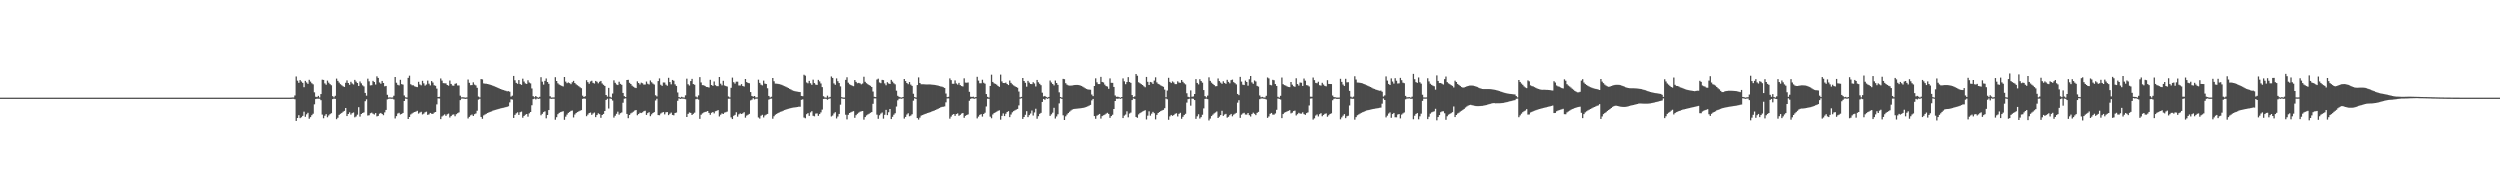 <?xml version="1.0" encoding="UTF-8"?>
<svg xmlns="http://www.w3.org/2000/svg" width="1920" height="150">
  <path d="M0 75.000h1v1.000H0zM1 75.000h1v1.000H1zM2 75.000h1v1.000H2zM3 75.000h1v1.000H3zM4 75.000h1v1.000H4zM5 75.000h1v1.000H5zM6 75.000h1v1.000H6zM7 75.000h1v1.000H7zM8 75.000h1v1.000H8zM9 75.000h1v1.000H9zM10 75.000h1v1.000H10zM11 75.000h1v1.000H11zM12 75.000h1v1.000H12zM13 75.000h1v1.000H13zM14 75.000h1v1.000H14zM15 75.000h1v1.000H15zM16 75.000h1v1.000H16zM17 75.000h1v1.000H17zM18 75.000h1v1.000H18zM19 75.000h1v1.000H19zM20 75.000h1v1.000H20zM21 75.000h1v1.000H21zM22 75.000h1v1.000H22zM23 75.000h1v1.000H23zM24 75.000h1v1.000H24zM25 75.000h1v1.000H25zM26 75.000h1v1.000H26zM27 75.000h1v1.000H27zM28 75.000h1v1.000H28zM29 75.000h1v1.000H29zM30 75.000h1v1.000H30zM31 75.000h1v1.000H31zM32 75.000h1v1.000H32zM33 75.000h1v1.000H33zM34 75.000h1v1.000H34zM35 75.000h1v1.000H35zM36 75.000h1v1.000H36zM37 75.000h1v1.000H37zM38 75.000h1v1.000H38zM39 75.000h1v1.000H39zM40 75.000h1v1.000H40zM41 75.000h1v1.000H41zM42 75.000h1v1.000H42zM43 75.000h1v1.000H43zM44 75.000h1v1.000H44zM45 75.000h1v1.000H45zM46 75.000h1v1.000H46zM47 75.000h1v1.000H47zM48 75.000h1v1.000H48zM49 75.000h1v1.000H49zM50 75.000h1v1.000H50zM51 75.000h1v1.000H51zM52 75.000h1v1.000H52zM53 75.000h1v1.000H53zM54 75.000h1v1.000H54zM55 75.000h1v1.000H55zM56 75.000h1v1.000H56zM57 75.000h1v1.000H57zM58 75.000h1v1.000H58zM59 75.000h1v1.000H59zM60 75.000h1v1.000H60zM61 75.000h1v1.000H61zM62 75.000h1v1.000H62zM63 75.000h1v1.000H63zM64 75.000h1v1.000H64zM65 75.000h1v1.000H65zM66 75.000h1v1.000H66zM67 75.000h1v1.000H67zM68 75.000h1v1.000H68zM69 75.000h1v1.000H69zM70 75.000h1v1.000H70zM71 75.000h1v1.000H71zM72 75.000h1v1.000H72zM73 75.000h1v1.000H73zM74 75.000h1v1.000H74zM75 75.000h1v1.000H75zM76 75.000h1v1.000H76zM77 75.000h1v1.000H77zM78 75.000h1v1.000H78zM79 75.000h1v1.000H79zM80 75.000h1v1.000H80zM81 75.000h1v1.000H81zM82 75.000h1v1.000H82zM83 75.000h1v1.000H83zM84 75.000h1v1.000H84zM85 75.000h1v1.000H85zM86 75.000h1v1.000H86zM87 75.000h1v1.000H87zM88 75.000h1v1.000H88zM89 75.000h1v1.000H89zM90 75.000h1v1.000H90zM91 75.000h1v1.000H91zM92 75.000h1v1.000H92zM93 75.000h1v1.000H93zM94 75.000h1v1.000H94zM95 75.000h1v1.000H95zM96 75.000h1v1.000H96zM97 75.000h1v1.000H97zM98 75.000h1v1.000H98zM99 75.000h1v1.000H99zM100 75.000h1v1.000H100zM101 75.000h1v1.000H101zM102 75.000h1v1.000H102zM103 75.000h1v1.000H103zM104 75.000h1v1.000H104zM105 75.000h1v1.000H105zM106 75.000h1v1.000H106zM107 75.000h1v1.000H107zM108 75.000h1v1.000H108zM109 75.000h1v1.000H109zM110 75.000h1v1.000H110zM111 75.000h1v1.000H111zM112 75.000h1v1.000H112zM113 75.000h1v1.000H113zM114 75.000h1v1.000H114zM115 75.000h1v1.000H115zM116 75.000h1v1.000H116zM117 75.000h1v1.000H117zM118 75.000h1v1.000H118zM119 75.000h1v1.000H119zM120 75.000h1v1.000H120zM121 75.000h1v1.000H121zM122 75.000h1v1.000H122zM123 75.000h1v1.000H123zM124 75.000h1v1.000H124zM125 75.000h1v1.000H125zM126 75.000h1v1.000H126zM127 75.000h1v1.000H127zM128 75.000h1v1.000H128zM129 75.000h1v1.000H129zM130 75.000h1v1.000H130zM131 75.000h1v1.000H131zM132 75.000h1v1.000H132zM133 75.000h1v1.000H133zM134 75.000h1v1.000H134zM135 75.000h1v1.000H135zM136 75.000h1v1.000H136zM137 75.000h1v1.000H137zM138 75.000h1v1.000H138zM139 75.000h1v1.000H139zM140 75.000h1v1.000H140zM141 75.000h1v1.000H141zM142 75.000h1v1.000H142zM143 75.000h1v1.000H143zM144 75.000h1v1.000H144zM145 75.000h1v1.000H145zM146 75.000h1v1.000H146zM147 75.000h1v1.000H147zM148 75.000h1v1.000H148zM149 75.000h1v1.000H149zM150 75.000h1v1.000H150zM151 75.000h1v1.000H151zM152 75.000h1v1.000H152zM153 75.000h1v1.000H153zM154 75.000h1v1.000H154zM155 75.000h1v1.000H155zM156 75.000h1v1.000H156zM157 75.000h1v1.000H157zM158 75.000h1v1.000H158zM159 75.000h1v1.000H159zM160 75.000h1v1.000H160zM161 75.000h1v1.000H161zM162 75.000h1v1.000H162zM163 75.000h1v1.000H163zM164 75.000h1v1.000H164zM165 75.000h1v1.000H165zM166 75.000h1v1.000H166zM167 75.000h1v1.000H167zM168 75.000h1v1.000H168zM169 75.000h1v1.000H169zM170 75.000h1v1.000H170zM171 75.000h1v1.000H171zM172 75.000h1v1.000H172zM173 75.000h1v1.000H173zM174 75.000h1v1.000H174zM175 75.000h1v1.000H175zM176 75.000h1v1.000H176zM177 75.000h1v1.000H177zM178 75.000h1v1.000H178zM179 75.000h1v1.000H179zM180 75.000h1v1.000H180zM181 75.000h1v1.000H181zM182 75.000h1v1.000H182zM183 75.000h1v1.000H183zM184 75.000h1v1.000H184zM185 75.000h1v1.000H185zM186 75.000h1v1.000H186zM187 75.000h1v1.000H187zM188 75.000h1v1.000H188zM189 75.000h1v1.000H189zM190 75.000h1v1.000H190zM191 75.000h1v1.000H191zM192 75.000h1v1.000H192zM193 75.000h1v1.000H193zM194 75.000h1v1.000H194zM195 75.000h1v1.000H195zM196 75.000h1v1.000H196zM197 75.000h1v1.000H197zM198 75.000h1v1.000H198zM199 75.000h1v1.000H199zM200 75.000h1v1.000H200zM201 75.000h1v1.000H201zM202 75.000h1v1.000H202zM203 75.000h1v1.000H203zM204 75.000h1v1.000H204zM205 75.000h1v1.000H205zM206 75.000h1v1.000H206zM207 75.000h1v1.000H207zM208 75.000h1v1.000H208zM209 75.000h1v1.000H209zM210 75.000h1v1.000H210zM211 75.000h1v1.000H211zM212 75.000h1v1.000H212zM213 75.000h1v1.000H213zM214 75.000h1v1.000H214zM215 75.000h1v1.000H215zM216 75.000h1v1.000H216zM217 75.000h1v1.000H217zM218 75.000h1v1.000H218zM219 75.000h1v1.000H219zM220 75.000h1v1.000H220zM221 75.000h1v1.000H221zM222 75.000h1v1.000H222zM223 74.957h1v1.000H223zM224 74.861h1v1.000H224zM225 74.863h1v1.000H225zM226 73.323h1v2.928H226zM227 58.725h1v34.152H227zM228 61.953h1v28.663H228zM229 63.608h1v24.864H229zM230 61.511h1v29.211H230zM231 62.637h1v27.426H231zM232 63.646h1v25.320H232zM233 66.983h1v18.789H233zM234 62.114h1v27.565H234zM235 63.338h1v24.470H235zM236 64.433h1v22.193H236zM237 61.266h1v29.918H237zM238 62.685h1v27.286H238zM239 63.941h1v24.514H239zM240 64.780h1v22.583H240zM241 70.926h1v9.212H241zM242 74.294h1v1.779H242zM243 74.579h1v1.188H243zM244 73.608h1v2.204H244zM245 74.849h1v1.000H245zM246 72.232h1v4.745H246zM247 61.166h1v26.829H247zM248 61.408h1v29.420H248zM249 64.053h1v24.853H249zM250 65.096h1v22.557H250zM251 61.902h1v28.151H251zM252 63.467h1v25.228H252zM253 64.616h1v23.020H253zM254 65.471h1v21.487H254zM255 73.828h1v2.318H255zM256 74.747h1v1.000H256zM257 73.557h1v2.390H257zM258 60.377h1v31.177H258zM259 62.129h1v28.307H259zM260 63.450h1v24.743H260zM261 64.666h1v22.739H261zM262 65.488h1v21.268H262zM263 66.238h1v19.577H263zM264 66.773h1v18.364H264zM265 63.595h1v19.366H265zM266 61.763h1v27.387H266zM267 63.753h1v23.819H267zM268 65.138h1v21.108H268zM269 62.821h1v25.187H269zM270 64.118h1v22.743H270zM271 64.855h1v21.537H271zM272 61.326h1v28.770H272zM273 62.649h1v26.776H273zM274 63.767h1v24.289H274zM275 65.978h1v16.363H275zM276 62.572h1v26.982H276zM277 64.006h1v23.522H277zM278 65.525h1v21.281H278zM279 66.366h1v19.939H279zM280 71.367h1v6.337H280zM281 73.490h1v2.792H281zM282 60.407h1v28.325H282zM283 62.472h1v26.045H283zM284 65.583h1v21.409H284zM285 65.449h1v21.055H285zM286 62.086h1v25.261H286zM287 62.999h1v24.972H287zM288 64.939h1v21.874H288zM289 58.604h1v30.785H289zM290 59.857h1v29.147H290zM291 63.337h1v23.949H291zM292 64.297h1v22.421H292zM293 62.165h1v25.395H293zM294 63.768h1v24.689H294zM295 66.317h1v20.003H295zM296 66.014h1v18.414H296zM297 72.809h1v3.521H297zM298 74.897h1v1.000H298zM299 74.742h1v1.000H299zM300 74.899h1v1.000H300zM301 74.828h1v1.000H301zM302 73.501h1v2.889H302zM303 59.148h1v31.813H303zM304 63.558h1v25.616H304zM305 65.137h1v22.059H305zM306 65.606h1v21.019H306zM307 61.265h1v26.638H307zM308 64.631h1v22.867H308zM309 64.950h1v21.785H309zM310 73.310h1v4.282H310zM311 74.723h1v1.000H311zM312 74.915h1v1.000H312zM313 59.826h1v31.589H313zM314 58.131h1v31.731H314zM315 64.737h1v23.189H315zM316 65.483h1v21.635H316zM317 65.548h1v20.914H317zM318 66.316h1v19.723H318zM319 66.662h1v19.002H319zM320 66.937h1v18.175H320zM321 62.800h1v24.438H321zM322 64.848h1v21.576H322zM323 65.556h1v20.321H323zM324 62.063h1v25.821H324zM325 64.023h1v23.293H325zM326 65.724h1v20.518H326zM327 64.935h1v20.811H327zM328 61.899h1v26.336H328zM329 64.254h1v23.579H329zM330 65.581h1v21.163H330zM331 62.248h1v25.120H331zM332 63.404h1v24.076H332zM333 65.498h1v20.963H333zM334 65.887h1v20.134H334zM335 68.041h1v12.126H335zM336 74.507h1v1.086H336zM337 74.336h1v1.322H337zM338 60.249h1v31.247H338zM339 61.885h1v27.551H339zM340 63.858h1v24.810H340zM341 63.961h1v23.879H341zM342 64.032h1v24.979H342zM343 65.281h1v22.503H343zM344 65.779h1v21.458H344zM345 61.848h1v28.411H345zM346 64.457h1v24.676H346zM347 65.675h1v22.460H347zM348 65.838h1v22.034H348zM349 64.366h1v24.914H349zM350 63.996h1v23.694H350zM351 65.612h1v21.305H351zM352 65.654h1v20.659H352zM353 73.451h1v3.429H353zM354 74.745h1v1.000H354zM355 74.658h1v1.000H355zM356 74.819h1v1.000H356zM357 74.966h1v1.000H357zM358 74.819h1v1.000H358zM359 61.062h1v29.904H359zM360 63.566h1v26.190H360zM361 65.456h1v23.121H361zM362 65.313h1v22.651H362zM363 63.216h1v25.869H363zM364 64.959h1v22.737H364zM365 65.604h1v21.514H365zM366 67.448h1v17.597H366zM367 74.114h1v2.372H367zM368 74.807h1v1.000H368zM369 60.727h1v29.065H369zM370 60.967h1v30.279H370zM371 64.026h1v24.594H371zM372 64.267h1v23.682H372zM373 64.329h1v23.055H373zM374 64.505h1v22.263H374zM375 64.749h1v21.597H375zM376 65.055h1v20.845H376zM377 65.382h1v20.203H377zM378 65.866h1v19.137H378zM379 66.224h1v18.470H379zM380 66.655h1v17.737H380zM381 67.029h1v17.068H381zM382 67.557h1v16.278H382zM383 67.983h1v15.539H383zM384 68.360h1v14.901H384zM385 68.803h1v14.200H385zM386 69.117h1v13.660H386zM387 69.460h1v13.092H387zM388 69.754h1v12.548H388zM389 70.123h1v11.885H389zM390 69.980h1v11.654H390zM391 70.443h1v8.219H391zM392 74.181h1v2.066H392zM393 73.483h1v3.006H393zM394 58.308h1v32.271H394zM395 61.647h1v26.549H395zM396 63.656h1v23.387H396zM397 64.358h1v21.923H397zM398 61.466h1v26.806H398zM399 64.583h1v21.585H399zM400 65.202h1v20.506H400zM401 60.438h1v29.973H401zM402 62.620h1v26.403H402zM403 64.036h1v24.090H403zM404 64.461h1v23.074H404zM405 61.646h1v27.964H405zM406 63.372h1v23.683H406zM407 64.030h1v21.966H407zM408 67.964h1v12.861H408zM409 73.896h1v2.243H409zM410 74.697h1v1.000H410zM411 73.740h1v2.616H411zM412 74.608h1v1.000H412zM413 74.956h1v1.000H413zM414 74.341h1v1.371H414zM415 59.303h1v29.226H415zM416 62.708h1v24.714H416zM417 64.962h1v21.141H417zM418 62.120h1v23.367H418zM419 60.280h1v30.583H419zM420 62.985h1v25.345H420zM421 64.355h1v20.191H421zM422 73.954h1v1.762H422zM423 74.906h1v1.000H423zM424 74.831h1v1.000H424zM425 74.824h1v1.000H425zM426 59.287h1v32.684H426zM427 62.233h1v27.780H427zM428 64.007h1v23.691H428zM429 64.927h1v21.738H429zM430 65.508h1v20.631H430zM431 65.929h1v19.880H431zM432 66.399h1v18.989H432zM433 59.153h1v32.836H433zM434 62.671h1v26.943H434zM435 63.905h1v24.116H435zM436 63.337h1v23.356H436zM437 63.827h1v22.119H437zM438 64.656h1v20.479H438zM439 63.175h1v21.710H439zM440 62.094h1v28.141H440zM441 63.729h1v24.210H441zM442 64.760h1v22.077H442zM443 65.507h1v20.540H443zM444 66.217h1v19.313H444zM445 67.042h1v18.012H445zM446 67.738h1v16.838H446zM447 73.469h1v2.468H447zM448 74.490h1v1.136H448zM449 73.905h1v1.941H449zM450 61.612h1v27.637H450zM451 63.072h1v24.938H451zM452 64.294h1v22.545H452zM453 62.543h1v23.884H453zM454 61.999h1v26.207H454zM455 63.639h1v23.497H455zM456 64.129h1v22.313H456zM457 62.163h1v27.820H457zM458 62.771h1v25.602H458zM459 63.980h1v23.046H459zM460 62.748h1v24.978H460zM461 62.138h1v28.342H461zM462 64.113h1v24.192H462zM463 65.134h1v22.351H463zM464 66.009h1v19.243H464zM465 72.938h1v3.793H465zM466 74.209h1v1.607H466zM467 67.469h1v15.865H467zM468 74.328h1v1.334H468zM469 74.918h1v1.000H469zM470 71.825h1v5.391H470zM471 61.687h1v28.609H471zM472 63.573h1v25.303H472zM473 64.887h1v22.530H473zM474 65.317h1v20.463H474zM475 62.760h1v25.311H475zM476 64.410h1v22.544H476zM477 65.152h1v21.213H477zM478 71.370h1v7.541H478zM479 73.887h1v1.889H479zM480 74.545h1v1.000H480zM481 61.420h1v26.064H481zM482 61.283h1v29.507H482zM483 63.607h1v24.734H483zM484 64.517h1v22.592H484zM485 65.792h1v20.675H485zM486 66.603h1v19.179H486zM487 67.273h1v17.617H487zM488 67.644h1v16.831H488zM489 62.470h1v26.054H489zM490 63.756h1v23.804H490zM491 64.885h1v21.714H491zM492 63.482h1v23.369H492zM493 63.960h1v22.304H493zM494 64.969h1v20.458H494zM495 64.943h1v20.090H495zM496 62.633h1v25.648H496zM497 64.327h1v22.541H497zM498 64.868h1v21.277H498zM499 61.791h1v27.426H499zM500 63.181h1v24.635H500zM501 64.230h1v22.557H501zM502 64.940h1v21.152H502zM503 73.148h1v4.017H503zM504 74.037h1v1.770H504zM505 62.242h1v26.139H505zM506 60.223h1v28.325H506zM507 65.058h1v22.114H507zM508 65.947h1v20.528H508zM509 63.316h1v22.759H509zM510 63.395h1v24.449H510zM511 65.020h1v21.211H511zM512 65.860h1v20.207H512zM513 59.774h1v28.667H513zM514 63.039h1v24.316H514zM515 64.783h1v21.694H515zM516 61.410h1v26.870H516zM517 62.004h1v26.585H517zM518 64.780h1v22.017H518zM519 66.005h1v20.417H519zM520 71.033h1v6.397H520zM521 74.565h1v1.000H521zM522 74.971h1v1.000H522zM523 74.347h1v1.375H523zM524 74.775h1v1.000H524zM525 74.901h1v1.000H525zM526 73.191h1v3.068H526zM527 60.397h1v29.479H527zM528 64.722h1v22.748H528zM529 65.697h1v20.659H529zM530 62.246h1v24.461H530zM531 60.557h1v27.747H531zM532 64.548h1v22.846H532zM533 65.086h1v21.461H533zM534 74.160h1v2.038H534zM535 74.817h1v1.000H535zM536 73.278h1v3.240H536zM537 59.237h1v32.045H537zM538 63.322h1v24.805H538zM539 65.404h1v21.685H539zM540 65.473h1v20.977H540zM541 66.010h1v19.971H541zM542 66.754h1v19.007H542zM543 66.852h1v18.402H543zM544 67.211h1v19.516H544zM545 61.290h1v26.865H545zM546 65.283h1v21.330H546zM547 65.959h1v20.066H547zM548 62.589h1v24.514H548zM549 65.434h1v19.999H549zM550 66.148h1v18.959H550zM551 66.197h1v18.329H551zM552 59.128h1v30.336H552zM553 64.281h1v23.812H553zM554 65.554h1v21.525H554zM555 62.060h1v25.469H555zM556 65.623h1v20.876H556zM557 66.084h1v20.088H557zM558 66.469h1v19.240H558zM559 74.104h1v1.740H559zM560 74.789h1v1.000H560zM561 67.417h1v22.721H561zM562 59.608h1v31.851H562zM563 63.112h1v25.832H563zM564 64.211h1v23.998H564zM565 62.723h1v23.513H565zM566 62.742h1v26.844H566zM567 65.653h1v22.148H567zM568 65.708h1v21.376H568zM569 64.601h1v22.970H569zM570 66.063h1v20.982H570zM571 66.448h1v19.728H571zM572 60.649h1v29.732H572zM573 63.039h1v25.733H573zM574 63.718h1v24.442H574zM575 63.943h1v23.520H575zM576 70.704h1v6.412H576zM577 73.677h1v2.867H577zM578 74.235h1v1.158H578zM579 73.748h1v2.582H579zM580 74.814h1v1.000H580zM581 74.770h1v1.000H581zM582 61.167h1v29.026H582zM583 63.649h1v27.439H583zM584 65.045h1v23.826H584zM585 65.591h1v22.561H585zM586 61.902h1v28.312H586zM587 64.194h1v24.489H587zM588 64.506h1v23.517H588zM589 67.770h1v19.717H589zM590 73.702h1v2.816H590zM591 74.871h1v1.000H591zM592 74.294h1v1.413H592zM593 59.920h1v31.249H593zM594 62.401h1v26.871H594zM595 64.231h1v23.905H595zM596 64.232h1v23.285H596zM597 64.390h1v22.424H597zM598 64.619h1v21.756H598zM599 64.856h1v20.993H599zM600 65.188h1v20.373H600zM601 65.693h1v19.409H601zM602 66.150h1v18.398H602zM603 66.544h1v17.677H603zM604 67.080h1v16.800H604zM605 67.609h1v15.973H605zM606 68.277h1v14.966H606zM607 68.782h1v14.225H607zM608 69.386h1v13.374H608zM609 69.748h1v12.858H609zM610 70.045h1v12.427H610zM611 70.238h1v12.074H611zM612 70.402h1v11.789H612zM613 70.599h1v11.335H613zM614 70.705h1v11.284H614zM615 73.672h1v2.968H615zM616 73.859h1v2.435H616zM617 57.390h1v32.850H617zM618 58.130h1v32.690H618zM619 63.323h1v24.401H619zM620 64.006h1v22.894H620zM621 62.085h1v26.905H621zM622 63.929h1v22.381H622zM623 65.117h1v20.288H623zM624 61.193h1v27.756H624zM625 63.805h1v25.541H625zM626 64.992h1v22.240H626zM627 65.232h1v21.859H627zM628 61.322h1v27.683H628zM629 62.490h1v25.115H629zM630 64.106h1v22.235H630zM631 66.922h1v17.252H631zM632 73.939h1v2.054H632zM633 74.821h1v1.000H633zM634 74.933h1v1.000H634zM635 73.466h1v3.154H635zM636 74.889h1v1.000H636zM637 74.370h1v1.231H637zM638 58.722h1v30.723H638zM639 59.869h1v28.848H639zM640 64.049h1v23.096H640zM641 65.125h1v21.020H641zM642 60.219h1v30.762H642zM643 62.337h1v27.169H643zM644 63.784h1v23.721H644zM645 66.334h1v14.040H645zM646 74.595h1v1.000H646zM647 74.899h1v1.000H647zM648 74.908h1v1.000H648zM649 61.343h1v26.793H649zM650 59.358h1v32.358H650zM651 63.504h1v24.681H651zM652 64.703h1v22.080H652zM653 65.324h1v20.897H653zM654 65.779h1v20.007H654zM655 66.214h1v19.159H655zM656 61.486h1v28.985H656zM657 62.872h1v25.617H657zM658 63.963h1v23.442H658zM659 63.657h1v22.865H659zM660 63.998h1v21.821H660zM661 64.762h1v20.736H661zM662 64.159h1v21.090H662zM663 58.942h1v32.980H663zM664 62.813h1v27.090H664zM665 63.899h1v24.733H665zM666 64.640h1v23.266H666zM667 65.320h1v22.030H667zM668 65.915h1v20.737H668zM669 66.823h1v19.250H669zM670 70.284h1v9.419H670zM671 74.319h1v1.251H671zM672 74.572h1v1.000H672zM673 61.086h1v26.998H673zM674 60.418h1v30.813H674zM675 63.309h1v25.224H675zM676 63.885h1v23.363H676zM677 61.351h1v25.053H677zM678 61.551h1v29.589H678zM679 64.038h1v24.136H679zM680 65.478h1v18.887H680zM681 63.134h1v25.294H681zM682 64.085h1v22.118H682zM683 64.501h1v19.187H683zM684 61.348h1v30.077H684zM685 62.647h1v27.077H685zM686 63.923h1v24.217H686zM687 64.766h1v22.213H687zM688 69.642h1v12.180H688zM689 73.559h1v3.508H689zM690 74.397h1v1.424H690zM691 74.746h1v1.000H691zM692 74.884h1v1.000H692zM693 74.490h1v1.000H693zM694 60.683h1v30.397H694zM695 62.271h1v27.519H695zM696 63.754h1v24.202H696zM697 64.650h1v22.337H697zM698 63.027h1v26.242H698zM699 64.958h1v23.835H699zM700 65.926h1v21.835H700zM701 72.008h1v5.286H701zM702 74.532h1v1.000H702zM703 74.929h1v1.000H703zM704 65.322h1v25.370H704zM705 59.447h1v32.426H705zM706 63.747h1v26.593H706zM707 64.740h1v24.048H707zM708 64.710h1v23.666H708zM709 64.726h1v23.235H709zM710 64.825h1v22.681H710zM711 64.875h1v22.311H711zM712 64.861h1v21.944H712zM713 64.829h1v21.623H713zM714 64.887h1v21.244H714zM715 64.987h1v20.713H715zM716 65.068h1v20.230H716zM717 65.158h1v19.766H717zM718 65.341h1v19.130H718zM719 65.546h1v18.490H719zM720 65.722h1v17.853H720zM721 66.085h1v16.893H721zM722 66.423h1v16.007H722zM723 66.540h1v15.556H723zM724 66.998h1v14.994H724zM725 67.514h1v14.221H725zM726 71.851h1v6.723H726zM727 74.606h1v1.000H727zM728 74.362h1v1.208H728zM729 60.219h1v30.924H729zM730 61.539h1v28.005H730zM731 64.287h1v23.887H731zM732 64.343h1v23.194H732zM733 61.723h1v27.267H733zM734 64.111h1v23.492H734zM735 64.986h1v22.099H735zM736 63.648h1v25.278H736zM737 65.357h1v22.844H737zM738 66.102h1v21.138H738zM739 66.427h1v20.352H739zM740 60.171h1v30.289H740zM741 63.453h1v25.529H741zM742 63.559h1v24.777H742zM743 63.319h1v24.538H743zM744 70.501h1v6.874H744zM745 74.287h1v1.631H745zM746 74.457h1v1.000H746zM747 74.233h1v1.509H747zM748 74.869h1v1.000H748zM749 74.491h1v1.044H749zM750 58.995h1v31.919H750zM751 61.897h1v27.653H751zM752 63.969h1v24.259H752zM753 63.937h1v23.706H753zM754 61.245h1v28.300H754zM755 63.563h1v24.012H755zM756 64.266h1v22.316H756zM757 72.257h1v9.494H757zM758 74.409h1v1.434H758zM759 74.884h1v1.000H759zM760 66.005h1v23.608H760zM761 57.350h1v33.467H761zM762 62.914h1v24.984H762zM763 63.994h1v22.852H763zM764 64.430h1v21.876H764zM765 65.042h1v20.695H765zM766 65.996h1v19.092H766zM767 66.732h1v18.014H767zM768 57.301h1v34.594H768zM769 62.520h1v26.485H769zM770 63.742h1v23.326H770zM771 63.780h1v25.365H771zM772 63.435h1v23.888H772zM773 64.496h1v21.509H773zM774 65.328h1v20.004H774zM775 61.876h1v28.079H775zM776 63.665h1v24.286H776zM777 64.745h1v21.521H777zM778 65.587h1v19.787H778zM779 66.259h1v18.468H779zM780 66.836h1v17.336H780zM781 67.355h1v16.326H781zM782 70.322h1v10.611H782zM783 74.773h1v1.000H783zM784 74.400h1v1.064H784zM785 59.893h1v31.468H785zM786 62.205h1v27.650H786zM787 63.575h1v24.613H787zM788 66.543h1v18.864H788zM789 62.115h1v27.854H789zM790 63.439h1v24.963H790zM791 64.496h1v22.719H791zM792 64.628h1v20.281H792zM793 63.126h1v25.586H793zM794 64.086h1v22.304H794zM795 66.420h1v17.067H795zM796 61.400h1v29.790H796zM797 63.176h1v26.056H797zM798 64.375h1v23.061H798zM799 65.411h1v21.280H799zM800 71.182h1v7.117H800zM801 74.071h1v1.925H801zM802 73.665h1v2.993H802zM803 74.452h1v1.000H803zM804 74.910h1v1.000H804zM805 74.461h1v1.000H805zM806 61.839h1v27.154H806zM807 63.340h1v24.475H807zM808 64.497h1v22.022H808zM809 65.608h1v17.179H809zM810 61.827h1v29.183H810zM811 63.723h1v25.727H811zM812 65.161h1v22.613H812zM813 70.926h1v8.461H813zM814 74.519h1v1.000H814zM815 74.914h1v1.000H815zM816 60.575h1v27.995H816zM817 60.844h1v31.335H817zM818 63.898h1v25.439H818zM819 65.030h1v22.914H819zM820 65.562h1v21.255H820zM821 65.761h1v20.060H821zM822 65.750h1v19.122H822zM823 65.616h1v18.546H823zM824 65.434h1v18.353H824zM825 65.285h1v18.325H825zM826 65.238h1v18.255H826zM827 65.236h1v18.148H827zM828 65.339h1v17.958H828zM829 65.605h1v17.576H829zM830 66.005h1v17.049H830zM831 66.521h1v16.394H831zM832 67.118h1v15.606H832zM833 67.768h1v14.632H833zM834 68.313h1v13.741H834zM835 68.691h1v12.900H835zM836 68.824h1v12.261H836zM837 68.932h1v11.587H837zM838 72.584h1v4.506H838zM839 73.834h1v2.155H839zM840 66.042h1v23.119H840zM841 60.154h1v31.087H841zM842 63.243h1v25.570H842zM843 64.540h1v23.632H843zM844 64.538h1v22.984H844zM845 59.037h1v32.025H845zM846 62.923h1v26.285H846zM847 63.356h1v25.178H847zM848 64.995h1v23.083H848zM849 66.105h1v21.213H849zM850 66.439h1v20.183H850zM851 68.205h1v19.313H851zM852 60.200h1v30.298H852zM853 63.596h1v25.528H853zM854 63.633h1v24.488H854zM855 66.748h1v16.949H855zM856 73.328h1v4.256H856zM857 74.357h1v1.401H857zM858 74.258h1v1.596H858zM859 74.607h1v1.000H859zM860 74.952h1v1.000H860zM861 74.494h1v1.011H861zM862 60.194h1v30.495H862zM863 62.483h1v26.286H863zM864 64.680h1v23.266H864zM865 63.002h1v22.492H865zM866 59.237h1v30.882H866zM867 62.983h1v24.218H867zM868 63.661h1v22.841H868zM869 73.033h1v3.796H869zM870 74.602h1v1.000H870zM871 74.028h1v1.963H871zM872 56.855h1v32.965H872zM873 58.154h1v32.324H873zM874 63.168h1v24.695H874zM875 63.900h1v23.011H875zM876 64.595h1v21.695H876zM877 65.287h1v20.357H877zM878 66.229h1v18.897H878zM879 67.028h1v17.625H879zM880 59.085h1v32.682H880zM881 62.828h1v25.998H881zM882 65.302h1v20.179H882zM883 62.949h1v25.868H883zM884 63.283h1v23.999H884zM885 64.482h1v21.443H885zM886 61.880h1v25.061H886zM887 59.385h1v32.324H887zM888 63.298h1v24.915H888zM889 64.388h1v22.406H889zM890 64.855h1v21.158H890zM891 65.599h1v19.693H891zM892 66.175h1v18.626H892zM893 66.652h1v17.705H893zM894 68.813h1v14.264H894zM895 74.663h1v1.000H895zM896 69.511h1v6.728H896zM897 59.761h1v32.269H897zM898 62.889h1v26.482H898zM899 63.810h1v24.454H899zM900 62.497h1v26.499H900zM901 63.318h1v25.029H901zM902 64.591h1v22.786H902zM903 64.604h1v22.392H903zM904 62.456h1v27.014H904zM905 63.435h1v24.034H905zM906 63.582h1v23.026H906zM907 61.433h1v29.804H907zM908 62.828h1v26.879H908zM909 63.954h1v24.418H909zM910 64.815h1v22.559H910zM911 71.609h1v7.181H911zM912 74.341h1v1.787H912zM913 74.685h1v1.092H913zM914 69.435h1v11.708H914zM915 74.294h1v1.456H915zM916 74.085h1v1.770H916zM917 72.169h1v4.690H917zM918 60.796h1v30.473H918zM919 63.706h1v25.627H919zM920 64.837h1v22.908H920zM921 60.837h1v30.181H921zM922 62.276h1v27.689H922zM923 63.480h1v24.621H923zM924 69.159h1v14.088H924zM925 73.838h1v2.107H925zM926 74.777h1v1.000H926zM927 73.415h1v2.744H927zM928 59.380h1v33.161H928zM929 62.099h1v28.965H929zM930 63.486h1v25.661H930zM931 64.438h1v23.619H931zM932 65.269h1v21.832H932zM933 66.246h1v20.120H933zM934 66.153h1v19.468H934zM935 60.282h1v30.322H935zM936 62.255h1v27.358H936zM937 63.438h1v24.914H937zM938 64.380h1v20.710H938zM939 62.393h1v26.581H939zM940 63.673h1v24.267H940zM941 64.337h1v23.129H941zM942 61.288h1v29.079H942zM943 62.865h1v26.818H943zM944 64.008h1v24.480H944zM945 61.559h1v25.927H945zM946 61.141h1v28.195H946zM947 63.088h1v24.992H947zM948 63.853h1v23.496H948zM949 64.812h1v21.846H949zM950 72.157h1v6.672H950zM951 73.063h1v3.900H951zM952 59.039h1v31.476H952zM953 62.689h1v25.366H953zM954 65.038h1v22.090H954zM955 65.328h1v21.289H955zM956 61.898h1v26.083H956zM957 62.993h1v25.024H957zM958 65.785h1v21.003H958zM959 60.864h1v27.603H959zM960 58.382h1v31.114H960zM961 63.282h1v24.307H961zM962 64.359h1v22.170H962zM963 61.811h1v25.585H963zM964 62.554h1v25.882H964zM965 65.941h1v20.731H965zM966 66.522h1v19.394H966zM967 73.328h1v2.836H967zM968 74.681h1v1.000H968zM969 74.407h1v1.225H969zM970 74.779h1v1.000H970zM971 74.906h1v1.000H971zM972 73.597h1v2.786H972zM973 59.508h1v31.036H973zM974 60.221h1v29.249H974zM975 65.186h1v22.199H975zM976 65.519h1v21.190H976zM977 61.266h1v26.740H977zM978 61.668h1v26.394H978zM979 64.575h1v22.548H979zM980 65.976h1v18.345H980zM981 74.356h1v1.297H981zM982 74.941h1v1.000H982zM983 73.595h1v2.847H983zM984 59.522h1v31.205H984zM985 64.642h1v22.984H985zM986 65.372h1v21.142H986zM987 65.727h1v20.324H987zM988 66.365h1v19.191H988zM989 66.778h1v18.361H989zM990 66.922h1v17.702H990zM991 62.957h1v24.116H991zM992 65.021h1v21.487H992zM993 66.204h1v19.106H993zM994 66.676h1v18.265H994zM995 60.133h1v28.528H995zM996 64.570h1v23.126H996zM997 65.741h1v20.887H997zM998 63.402h1v23.856H998zM999 63.533h1v23.778H999zM1000 65.982h1v20.296H1000zM1001 60.318h1v27.349H1001zM1002 61.932h1v26.296H1002zM1003 65.378h1v21.510H1003zM1004 65.640h1v20.659H1004zM1005 66.422h1v14.555H1005zM1006 74.235h1v1.478H1006zM1007 74.294h1v1.284H1007zM1008 59.522h1v32.337H1008zM1009 61.551h1v29.323H1009zM1010 63.636h1v25.109H1010zM1011 63.934h1v23.969H1011zM1012 62.754h1v26.705H1012zM1013 65.427h1v22.290H1013zM1014 65.745h1v21.190H1014zM1015 63.607h1v25.685H1015zM1016 64.916h1v23.333H1016zM1017 65.939h1v21.485H1017zM1018 66.281h1v20.801H1018zM1019 61.593h1v28.083H1019zM1020 64.458h1v24.050H1020zM1021 64.488h1v23.081H1021zM1022 64.550h1v22.477H1022zM1023 73.388h1v3.613H1023zM1024 74.549h1v1.315H1024zM1025 74.697h1v1.000H1025zM1026 74.906h1v1.000H1026zM1027 74.962h1v1.000H1027zM1028 74.885h1v1.000H1028zM1029 60.500h1v31.156H1029zM1030 62.888h1v27.298H1030zM1031 64.943h1v23.912H1031zM1032 66.010h1v21.632H1032zM1033 60.536h1v30.173H1033zM1034 63.240h1v26.074H1034zM1035 63.147h1v25.722H1035zM1036 69.764h1v11.251H1036zM1037 74.216h1v1.499H1037zM1038 74.855h1v1.000H1038zM1039 74.189h1v1.665H1039zM1040 58.597h1v33.327H1040zM1041 61.057h1v28.883H1041zM1042 63.404h1v25.118H1042zM1043 63.422h1v24.497H1043zM1044 63.608h1v23.673H1044zM1045 63.778h1v22.888H1045zM1046 64.015h1v22.208H1046zM1047 64.497h1v21.346H1047zM1048 64.878h1v20.452H1048zM1049 65.434h1v19.421H1049zM1050 65.872h1v18.744H1050zM1051 66.339h1v18.100H1051zM1052 66.833h1v17.337H1052zM1053 67.346h1v16.611H1053zM1054 67.956h1v15.733H1054zM1055 68.310h1v15.256H1055zM1056 68.776h1v14.559H1056zM1057 69.082h1v14.102H1057zM1058 69.425h1v13.629H1058zM1059 69.665h1v13.106H1059zM1060 69.562h1v13.072H1060zM1061 70.451h1v9.180H1061zM1062 74.150h1v1.479H1062zM1063 73.263h1v3.557H1063zM1064 58.699h1v31.474H1064zM1065 61.895h1v26.920H1065zM1066 64.485h1v22.689H1066zM1067 65.282h1v21.031H1067zM1068 60.193h1v30.278H1068zM1069 62.592h1v25.030H1069zM1070 64.212h1v22.509H1070zM1071 60.036h1v30.045H1071zM1072 62.011h1v28.092H1072zM1073 64.180h1v23.769H1073zM1074 64.009h1v23.566H1074zM1075 59.797h1v31.121H1075zM1076 61.589h1v26.445H1076zM1077 63.492h1v23.594H1077zM1078 63.878h1v22.486H1078zM1079 73.650h1v2.658H1079zM1080 74.741h1v1.000H1080zM1081 74.667h1v1.000H1081zM1082 74.547h1v1.000H1082zM1083 74.947h1v1.000H1083zM1084 74.245h1v1.571H1084zM1085 56.733h1v34.854H1085zM1086 60.828h1v28.060H1086zM1087 63.103h1v24.399H1087zM1088 63.636h1v23.222H1088zM1089 59.507h1v32.132H1089zM1090 63.169h1v26.190H1090zM1091 64.281h1v23.033H1091zM1092 72.750h1v4.701H1092zM1093 74.779h1v1.000H1093zM1094 74.833h1v1.000H1094zM1095 74.786h1v1.000H1095zM1096 60.093h1v31.412H1096zM1097 62.501h1v27.133H1097zM1098 64.332h1v22.987H1098zM1099 65.199h1v21.130H1099zM1100 65.790h1v20.087H1100zM1101 66.274h1v19.220H1101zM1102 68.884h1v14.700H1102zM1103 57.906h1v34.489H1103zM1104 62.171h1v27.747H1104zM1105 63.783h1v24.565H1105zM1106 63.764h1v22.418H1106zM1107 64.292h1v21.257H1107zM1108 64.934h1v20.493H1108zM1109 60.775h1v26.229H1109zM1110 58.792h1v33.212H1110zM1111 63.078h1v26.201H1111zM1112 64.026h1v24.061H1112zM1113 64.678h1v22.774H1113zM1114 65.372h1v21.502H1114zM1115 65.963h1v20.155H1115zM1116 67.151h1v14.604H1116zM1117 61.972h1v27.958H1117zM1118 62.991h1v25.347H1118zM1119 64.465h1v22.730H1119zM1120 65.249h1v21.328H1120zM1121 66.004h1v19.725H1121zM1122 66.889h1v18.212H1122zM1123 67.264h1v17.125H1123zM1124 67.166h1v16.501H1124zM1125 66.766h1v15.806H1125zM1126 66.374h1v15.431H1126zM1127 66.032h1v15.123H1127zM1128 65.764h1v14.983H1128zM1129 65.701h1v14.800H1129zM1130 65.708h1v15.064H1130zM1131 65.797h1v15.221H1131zM1132 66.079h1v15.155H1132zM1133 66.409h1v15.047H1133zM1134 66.777h1v14.736H1134zM1135 67.332h1v14.181H1135zM1136 67.725h1v13.745H1136zM1137 68.071h1v13.299H1137zM1138 68.351h1v12.936H1138zM1139 68.409h1v12.710H1139zM1140 68.400h1v12.503H1140zM1141 68.389h1v12.293H1141zM1142 68.378h1v11.949H1142zM1143 68.394h1v11.655H1143zM1144 68.445h1v11.333H1144zM1145 68.572h1v10.866H1145zM1146 68.701h1v10.545H1146zM1147 68.858h1v10.291H1147zM1148 69.094h1v10.252H1148zM1149 69.339h1v9.962H1149zM1150 69.587h1v9.723H1150zM1151 69.962h1v9.344H1151zM1152 70.276h1v8.976H1152zM1153 70.592h1v8.581H1153zM1154 70.992h1v8.066H1154zM1155 71.278h1v7.532H1155zM1156 71.524h1v7.079H1156zM1157 71.783h1v6.604H1157zM1158 71.948h1v6.120H1158zM1159 72.080h1v5.749H1159zM1160 72.206h1v5.398H1160zM1161 72.353h1v4.950H1161zM1162 72.463h1v4.636H1162zM1163 72.566h1v4.328H1163zM1164 73.773h1v2.113H1164zM1165 74.746h1v1.000H1165zM1166 61.435h1v28.600H1166zM1167 62.923h1v25.726H1167zM1168 64.129h1v23.159H1168zM1169 65.133h1v21.027H1169zM1170 66.357h1v19.120H1170zM1171 67.150h1v17.757H1171zM1172 67.708h1v16.097H1172zM1173 61.755h1v26.284H1173zM1174 62.451h1v25.458H1174zM1175 65.516h1v20.869H1175zM1176 66.158h1v19.777H1176zM1177 66.371h1v19.067H1177zM1178 66.924h1v18.121H1178zM1179 67.455h1v17.253H1179zM1180 67.918h1v16.390H1180zM1181 68.299h1v15.650H1181zM1182 68.618h1v15.082H1182zM1183 68.852h1v14.561H1183zM1184 68.970h1v14.174H1184zM1185 68.897h1v13.978H1185zM1186 68.936h1v13.680H1186zM1187 68.996h1v13.416H1187zM1188 69.016h1v13.088H1188zM1189 69.129h1v12.739H1189zM1190 69.236h1v12.422H1190zM1191 69.424h1v11.949H1191zM1192 69.556h1v11.503H1192zM1193 62.343h1v24.500H1193zM1194 63.381h1v23.328H1194zM1195 65.636h1v19.825H1195zM1196 66.327h1v18.620H1196zM1197 66.551h1v18.052H1197zM1198 67.138h1v17.066H1198zM1199 67.631h1v16.327H1199zM1200 67.958h1v15.597H1200zM1201 60.947h1v26.752H1201zM1202 62.026h1v25.748H1202zM1203 64.667h1v21.676H1203zM1204 65.707h1v19.877H1204zM1205 66.426h1v18.547H1205zM1206 67.249h1v17.072H1206zM1207 68.137h1v15.649H1207zM1208 68.914h1v14.548H1208zM1209 69.850h1v13.093H1209zM1210 70.420h1v12.220H1210zM1211 70.915h1v11.430H1211zM1212 70.931h1v11.181H1212zM1213 70.486h1v11.459H1213zM1214 61.923h1v24.708H1214zM1215 60.820h1v29.886H1215zM1216 63.367h1v24.307H1216zM1217 64.438h1v21.865H1217zM1218 65.224h1v20.278H1218zM1219 65.895h1v18.945H1219zM1220 66.454h1v17.810H1220zM1221 66.984h1v16.721H1221zM1222 67.350h1v15.836H1222zM1223 67.745h1v14.889H1223zM1224 68.052h1v14.144H1224zM1225 68.261h1v13.479H1225zM1226 68.461h1v12.812H1226zM1227 68.736h1v12.235H1227zM1228 69.099h1v10.883H1228zM1229 60.671h1v30.660H1229zM1230 62.656h1v26.815H1230zM1231 63.843h1v23.810H1231zM1232 64.986h1v21.869H1232zM1233 65.732h1v20.437H1233zM1234 66.307h1v18.906H1234zM1235 66.675h1v17.821H1235zM1236 66.502h1v17.263H1236zM1237 66.049h1v16.899H1237zM1238 65.703h1v16.367H1238zM1239 65.402h1v16.117H1239zM1240 65.164h1v16.029H1240zM1241 65.113h1v16.087H1241zM1242 65.122h1v16.277H1242zM1243 65.201h1v16.523H1243zM1244 65.381h1v16.532H1244zM1245 65.765h1v16.267H1245zM1246 66.120h1v15.988H1246zM1247 66.507h1v15.608H1247zM1248 67.001h1v15.071H1248zM1249 67.327h1v14.615H1249zM1250 67.570h1v14.070H1250zM1251 67.730h1v13.611H1251zM1252 67.795h1v13.246H1252zM1253 67.797h1v13.065H1253zM1254 67.806h1v12.852H1254zM1255 67.832h1v12.527H1255zM1256 67.891h1v12.215H1256zM1257 67.984h1v11.892H1257zM1258 68.106h1v11.485H1258zM1259 68.248h1v11.213H1259zM1260 68.421h1v11.084H1260zM1261 68.698h1v10.866H1261zM1262 68.952h1v10.641H1262zM1263 69.237h1v10.386H1263zM1264 69.644h1v9.980H1264zM1265 69.968h1v9.628H1265zM1266 70.277h1v9.231H1266zM1267 70.678h1v8.714H1267zM1268 70.916h1v8.242H1268zM1269 71.119h1v7.834H1269zM1270 71.353h1v7.384H1270zM1271 71.506h1v6.938H1271zM1272 71.652h1v6.564H1272zM1273 71.857h1v6.133H1273zM1274 72.000h1v5.690H1274zM1275 72.138h1v5.353H1275zM1276 72.798h1v4.342H1276zM1277 74.418h1v1.177H1277zM1278 60.881h1v29.843H1278zM1279 62.576h1v26.696H1279zM1280 64.121h1v23.308H1280zM1281 65.047h1v21.538H1281zM1282 65.926h1v19.986H1282zM1283 66.836h1v18.177H1283zM1284 67.290h1v16.977H1284zM1285 59.546h1v28.371H1285zM1286 65.119h1v21.699H1286zM1287 65.981h1v20.135H1287zM1288 66.026h1v19.724H1288zM1289 66.492h1v18.745H1289zM1290 67.127h1v17.850H1290zM1291 67.369h1v17.168H1291zM1292 67.777h1v16.352H1292zM1293 68.241h1v15.711H1293zM1294 68.605h1v15.126H1294zM1295 68.897h1v14.575H1295zM1296 69.167h1v14.020H1296zM1297 69.380h1v13.597H1297zM1298 69.510h1v13.235H1298zM1299 69.672h1v12.806H1299zM1300 69.884h1v12.395H1300zM1301 70.024h1v12.042H1301zM1302 69.854h1v11.969H1302zM1303 69.631h1v11.951H1303zM1304 69.690h1v11.608H1304zM1305 62.032h1v24.918H1305zM1306 62.891h1v24.110H1306zM1307 65.660h1v19.988H1307zM1308 66.181h1v18.877H1308zM1309 66.510h1v18.097H1309zM1310 67.270h1v17.023H1310zM1311 67.373h1v16.494H1311zM1312 61.888h1v25.893H1312zM1313 58.505h1v30.511H1313zM1314 63.381h1v24.042H1314zM1315 64.723h1v21.793H1315zM1316 65.068h1v20.961H1316zM1317 65.750h1v19.728H1317zM1318 66.803h1v17.939H1318zM1319 67.786h1v16.597H1319zM1320 68.599h1v15.416H1320zM1321 69.805h1v13.792H1321zM1322 70.711h1v12.438H1322zM1323 70.732h1v12.149H1323zM1324 70.252h1v12.462H1324zM1325 69.961h1v12.531H1325zM1326 69.859h1v12.416H1326zM1327 69.702h1v12.385H1327zM1328 69.667h1v12.259H1328zM1329 69.704h1v12.073H1329zM1330 69.726h1v11.898H1330zM1331 69.803h1v11.663H1331zM1332 69.877h1v11.427H1332zM1333 69.998h1v11.132H1333zM1334 70.209h1v10.720H1334zM1335 70.446h1v10.292H1335zM1336 70.768h1v9.650H1336zM1337 69.094h1v11.174H1337zM1338 74.467h1v1.000H1338zM1339 74.655h1v1.000H1339zM1340 74.952h1v1.000H1340zM1341 74.732h1v1.000H1341zM1342 74.674h1v1.000H1342zM1343 72.593h1v4.325H1343zM1344 58.157h1v34.265H1344zM1345 62.273h1v28.096H1345zM1346 63.835h1v24.324H1346zM1347 62.131h1v23.532H1347zM1348 60.767h1v29.725H1348zM1349 63.294h1v25.166H1349zM1350 64.174h1v23.343H1350zM1351 62.370h1v27.572H1351zM1352 62.816h1v25.549H1352zM1353 63.904h1v23.271H1353zM1354 71.471h1v6.662H1354zM1355 60.825h1v30.085H1355zM1356 62.981h1v25.527H1356zM1357 64.408h1v23.092H1357zM1358 65.125h1v21.638H1358zM1359 72.805h1v3.903H1359zM1360 74.358h1v1.610H1360zM1361 72.297h1v6.297H1361zM1362 74.570h1v1.000H1362zM1363 74.881h1v1.000H1363zM1364 73.969h1v2.114H1364zM1365 60.798h1v30.349H1365zM1366 63.047h1v26.196H1366zM1367 64.279h1v23.334H1367zM1368 61.775h1v28.937H1368zM1369 63.242h1v26.127H1369zM1370 64.830h1v23.103H1370zM1371 65.800h1v21.061H1371zM1372 70.869h1v8.983H1372zM1373 74.367h1v1.176H1373zM1374 72.773h1v3.761H1374zM1375 60.764h1v31.165H1375zM1376 63.308h1v26.795H1376zM1377 64.794h1v23.501H1377zM1378 65.713h1v21.390H1378zM1379 65.989h1v20.113H1379zM1380 66.044h1v19.070H1380zM1381 65.855h1v18.250H1381zM1382 65.692h1v17.910H1382zM1383 65.550h1v17.814H1383zM1384 65.547h1v17.782H1384zM1385 65.569h1v17.681H1385zM1386 65.668h1v17.439H1386zM1387 65.902h1v17.017H1387zM1388 66.268h1v16.431H1388zM1389 66.693h1v15.796H1389zM1390 67.172h1v15.137H1390zM1391 67.834h1v14.171H1391zM1392 68.516h1v13.159H1392zM1393 69.027h1v12.257H1393zM1394 69.283h1v11.518H1394zM1395 69.310h1v11.112H1395zM1396 69.484h1v10.442H1396zM1397 73.463h1v3.434H1397zM1398 74.539h1v1.000H1398zM1399 59.176h1v31.908H1399zM1400 60.463h1v29.730H1400zM1401 63.394h1v25.377H1401zM1402 64.360h1v23.347H1402zM1403 60.968h1v28.439H1403zM1404 63.315h1v26.596H1404zM1405 64.774h1v23.434H1405zM1406 66.513h1v16.692H1406zM1407 65.080h1v22.676H1407zM1408 66.105h1v20.252H1408zM1409 66.405h1v19.727H1409zM1410 60.640h1v29.067H1410zM1411 64.006h1v24.537H1411zM1412 64.174h1v23.820H1412zM1413 64.315h1v22.992H1413zM1414 72.907h1v4.864H1414zM1415 73.822h1v2.830H1415zM1416 74.662h1v1.000H1416zM1417 74.372h1v1.230H1417zM1418 74.897h1v1.000H1418zM1419 74.484h1v1.068H1419zM1420 59.283h1v31.543H1420zM1421 61.083h1v29.302H1421zM1422 64.077h1v24.569H1422zM1423 64.327h1v23.382H1423zM1424 61.408h1v25.951H1424zM1425 62.206h1v28.186H1425zM1426 64.183h1v22.448H1426zM1427 64.593h1v21.404H1427zM1428 73.196h1v3.181H1428zM1429 74.732h1v1.000H1429zM1430 73.086h1v3.036H1430zM1431 58.000h1v32.068H1431zM1432 62.783h1v25.025H1432zM1433 64.178h1v22.728H1433zM1434 64.946h1v21.121H1434zM1435 65.405h1v20.180H1435zM1436 66.119h1v18.848H1436zM1437 66.972h1v17.576H1437zM1438 58.419h1v33.016H1438zM1439 62.468h1v27.482H1439zM1440 63.835h1v24.007H1440zM1441 65.456h1v20.011H1441zM1442 64.052h1v22.745H1442zM1443 64.816h1v20.170H1443zM1444 65.559h1v18.700H1444zM1445 58.948h1v32.727H1445zM1446 62.140h1v27.688H1446zM1447 63.651h1v24.128H1447zM1448 64.543h1v22.113H1448zM1449 65.236h1v20.731H1449zM1450 65.840h1v19.545H1450zM1451 66.233h1v18.433H1451zM1452 67.654h1v12.741H1452zM1453 73.689h1v2.050H1453zM1454 74.635h1v1.020H1454zM1455 59.838h1v28.697H1455zM1456 60.972h1v30.820H1456zM1457 63.615h1v25.000H1457zM1458 64.615h1v22.857H1458zM1459 62.937h1v25.073H1459zM1460 63.927h1v23.516H1460zM1461 64.924h1v21.827H1461zM1462 62.595h1v21.662H1462zM1463 62.203h1v27.117H1463zM1464 63.666h1v22.939H1464zM1465 64.848h1v20.656H1465zM1466 60.805h1v30.374H1466zM1467 62.423h1v26.880H1467zM1468 63.960h1v23.948H1468zM1469 64.855h1v22.271H1469zM1470 71.527h1v6.650H1470zM1471 74.053h1v1.879H1471zM1472 73.632h1v2.732H1472zM1473 74.230h1v1.441H1473zM1474 74.926h1v1.000H1474zM1475 74.249h1v1.226H1475zM1476 61.380h1v28.516H1476zM1477 62.487h1v26.463H1477zM1478 63.837h1v23.646H1478zM1479 65.344h1v21.099H1479zM1480 62.527h1v27.780H1480zM1481 64.518h1v23.742H1481zM1482 65.665h1v21.330H1482zM1483 72.094h1v7.198H1483zM1484 74.573h1v1.000H1484zM1485 74.881h1v1.000H1485zM1486 68.611h1v20.215H1486zM1487 60.264h1v32.254H1487zM1488 63.561h1v26.370H1488zM1489 64.802h1v23.401H1489zM1490 65.534h1v21.485H1490zM1491 65.577h1v20.385H1491zM1492 65.442h1v19.510H1492zM1493 65.356h1v18.724H1493zM1494 65.351h1v18.449H1494zM1495 65.355h1v18.333H1495zM1496 65.437h1v18.222H1496zM1497 65.608h1v17.879H1497zM1498 65.805h1v17.454H1498zM1499 66.077h1v16.907H1499zM1500 66.442h1v16.220H1500zM1501 66.917h1v15.444H1501zM1502 67.494h1v14.599H1502zM1503 67.952h1v13.904H1503zM1504 68.530h1v12.987H1504zM1505 68.920h1v12.220H1505zM1506 69.085h1v11.606H1506zM1507 69.153h1v11.004H1507zM1508 67.651h1v12.529H1508zM1509 73.292h1v3.273H1509zM1510 74.467h1v1.248H1510zM1511 59.747h1v31.956H1511zM1512 61.616h1v28.010H1512zM1513 64.278h1v24.396H1513zM1514 64.411h1v23.595H1514zM1515 61.424h1v27.992H1515zM1516 64.698h1v23.175H1516zM1517 64.899h1v22.728H1517zM1518 64.394h1v24.287H1518zM1519 66.026h1v21.836H1519zM1520 66.243h1v20.682H1520zM1521 66.502h1v19.764H1521zM1522 61.681h1v28.086H1522zM1523 64.120h1v24.305H1523zM1524 64.320h1v23.366H1524zM1525 66.954h1v16.632H1525zM1526 73.519h1v3.059H1526zM1527 74.606h1v1.000H1527zM1528 73.176h1v3.941H1528zM1529 74.141h1v1.396H1529zM1530 74.858h1v1.000H1530zM1531 74.601h1v1.000H1531zM1532 59.979h1v30.357H1532zM1533 62.718h1v25.870H1533zM1534 64.793h1v23.134H1534zM1535 65.120h1v20.461H1535zM1536 59.588h1v31.083H1536zM1537 63.282h1v24.328H1537zM1538 64.311h1v22.183H1538zM1539 71.274h1v8.358H1539zM1540 74.629h1v1.054H1540zM1541 74.921h1v1.000H1541zM1542 60.703h1v30.501H1542zM1543 56.444h1v34.218H1543zM1544 62.304h1v25.933H1544zM1545 63.080h1v24.262H1545zM1546 63.631h1v23.073H1546zM1547 64.214h1v21.905H1547zM1548 65.156h1v20.285H1548zM1549 67.870h1v14.243H1549zM1550 57.115h1v35.037H1550zM1551 62.375h1v27.967H1551zM1552 63.919h1v24.039H1552zM1553 63.444h1v24.337H1553zM1554 63.717h1v22.600H1554zM1555 65.054h1v20.170H1555zM1556 65.909h1v18.624H1556zM1557 58.344h1v33.908H1557zM1558 62.948h1v26.337H1558zM1559 64.127h1v23.253H1559zM1560 65.053h1v21.375H1560zM1561 65.868h1v19.792H1561zM1562 66.890h1v17.778H1562zM1563 67.878h1v15.943H1563zM1564 72.046h1v7.548H1564zM1565 74.767h1v1.000H1565zM1566 74.136h1v1.610H1566zM1567 59.694h1v32.370H1567zM1568 62.338h1v27.776H1568zM1569 63.542h1v24.727H1569zM1570 62.495h1v26.503H1570zM1571 63.317h1v25.033H1571zM1572 64.298h1v23.393H1572zM1573 64.603h1v22.393H1573zM1574 62.456h1v27.014H1574zM1575 63.029h1v24.441H1575zM1576 63.581h1v23.027H1576zM1577 62.351h1v28.886H1577zM1578 61.433h1v28.347H1578zM1579 63.953h1v24.419H1579zM1580 64.803h1v22.848H1580zM1581 68.653h1v14.207H1581zM1582 73.962h1v2.166H1582zM1583 74.623h1v1.000H1583zM1584 69.435h1v11.707H1584zM1585 74.111h1v1.639H1585zM1586 74.921h1v1.000H1586zM1587 72.169h1v4.691H1587zM1588 60.795h1v30.473H1588zM1589 63.242h1v26.091H1589zM1590 64.622h1v23.403H1590zM1591 60.837h1v30.181H1591zM1592 62.275h1v27.690H1592zM1593 63.480h1v25.129H1593zM1594 64.340h1v23.318H1594zM1595 72.513h1v4.330H1595zM1596 74.434h1v1.000H1596zM1597 74.585h1v1.009H1597zM1598 60.049h1v29.383H1598zM1599 59.383h1v33.157H1599zM1600 63.154h1v25.993H1600zM1601 64.438h1v23.619H1601zM1602 65.269h1v22.067H1602zM1603 66.025h1v20.585H1603zM1604 66.153h1v19.468H1604zM1605 60.283h1v30.321H1605zM1606 61.011h1v28.601H1606zM1607 63.438h1v24.913H1607zM1608 64.378h1v22.979H1608zM1609 62.394h1v26.581H1609zM1610 63.290h1v24.935H1610zM1611 64.337h1v23.128H1611zM1612 63.956h1v21.072H1612zM1613 61.287h1v29.080H1613zM1614 63.704h1v24.784H1614zM1615 64.498h1v22.989H1615zM1616 61.141h1v28.196H1616zM1617 62.637h1v25.442H1617zM1618 63.853h1v23.496H1618zM1619 64.631h1v22.141H1619zM1620 69.247h1v9.583H1620zM1621 74.018h1v2.128H1621zM1622 59.042h1v31.473H1622zM1623 60.093h1v30.091H1623zM1624 65.038h1v22.281H1624zM1625 65.328h1v21.289H1625zM1626 61.899h1v26.082H1626zM1627 62.994h1v25.022H1627zM1628 65.690h1v21.283H1628zM1629 66.950h1v15.899H1629zM1630 58.381h1v31.115H1630zM1631 62.659h1v25.448H1631zM1632 64.281h1v22.516H1632zM1633 61.811h1v25.585H1633zM1634 62.554h1v25.881H1634zM1635 65.855h1v20.817H1635zM1636 66.419h1v19.498H1636zM1637 71.272h1v6.230H1637zM1638 74.336h1v1.000H1638zM1639 74.407h1v1.225H1639zM1640 74.486h1v1.000H1640zM1641 74.906h1v1.000H1641zM1642 73.597h1v2.786H1642zM1643 60.908h1v29.636H1643zM1644 59.507h1v29.963H1644zM1645 64.789h1v22.596H1645zM1646 65.519h1v21.270H1646zM1647 61.266h1v26.740H1647zM1648 61.606h1v26.457H1648zM1649 64.575h1v22.693H1649zM1650 65.367h1v20.580H1650zM1651 73.876h1v2.267H1651zM1652 74.905h1v1.000H1652zM1653 73.595h1v2.847H1653zM1654 59.520h1v31.208H1654zM1655 64.450h1v23.176H1655zM1656 65.372h1v21.255H1656zM1657 65.674h1v20.431H1657zM1658 66.175h1v19.453H1658zM1659 66.778h1v18.459H1659zM1660 66.906h1v17.800H1660zM1661 64.465h1v22.000H1661zM1662 62.957h1v24.116H1662zM1663 66.069h1v19.549H1663zM1664 66.506h1v18.434H1664zM1665 60.133h1v28.528H1665zM1666 64.570h1v23.153H1666zM1667 65.640h1v21.017H1667zM1668 63.712h1v22.926H1668zM1669 63.403h1v23.908H1669zM1670 65.865h1v20.437H1670zM1671 63.216h1v23.237H1671zM1672 60.318h1v27.910H1672zM1673 65.073h1v21.815H1673zM1674 65.639h1v20.659H1674zM1675 66.422h1v18.773H1675zM1676 74.235h1v1.688H1676zM1677 74.294h1v1.284H1677zM1678 59.522h1v32.336H1678zM1679 61.467h1v29.406H1679zM1680 63.601h1v25.433H1680zM1681 63.933h1v23.969H1681zM1682 62.755h1v26.704H1682zM1683 65.427h1v22.289H1683zM1684 65.682h1v21.425H1684zM1685 63.607h1v25.685H1685zM1686 64.916h1v23.332H1686zM1687 65.872h1v21.551H1687zM1688 66.281h1v20.801H1688zM1689 61.593h1v28.083H1689zM1690 64.458h1v24.050H1690zM1691 64.488h1v23.392H1691zM1692 64.550h1v22.551H1692zM1693 71.889h1v5.522H1693zM1694 74.240h1v1.624H1694zM1695 74.551h1v1.000H1695zM1696 74.906h1v1.000H1696zM1697 74.929h1v1.000H1697zM1698 74.885h1v1.000H1698zM1699 60.500h1v31.157H1699zM1700 62.888h1v27.298H1700zM1701 64.943h1v23.918H1701zM1702 65.123h1v23.155H1702zM1703 60.535h1v30.172H1703zM1704 63.379h1v25.935H1704zM1705 63.147h1v25.722H1705zM1706 64.793h1v21.713H1706zM1707 74.216h1v2.322H1707zM1708 74.855h1v1.000H1708zM1709 74.189h1v1.665H1709zM1710 58.595h1v33.328H1710zM1711 61.057h1v28.884H1711zM1712 63.446h1v25.280H1712zM1713 63.404h1v24.649H1713zM1714 63.535h1v23.745H1714zM1715 63.757h1v23.036H1715zM1716 64.015h1v22.209H1716zM1717 64.393h1v21.519H1717zM1718 64.878h1v20.603H1718zM1719 65.333h1v19.614H1719zM1720 65.782h1v18.860H1720zM1721 66.220h1v18.219H1721zM1722 66.703h1v17.522H1722zM1723 67.347h1v16.610H1723zM1724 67.818h1v15.943H1724zM1725 68.310h1v15.286H1725zM1726 68.677h1v14.700H1726zM1727 68.979h1v14.266H1727zM1728 69.364h1v13.690H1728zM1729 69.665h1v13.176H1729zM1730 69.562h1v12.953H1730zM1731 70.150h1v12.484H1731zM1732 74.150h1v1.926H1732zM1733 73.558h1v3.262H1733zM1734 58.700h1v31.473H1734zM1735 61.171h1v27.646H1735zM1736 64.068h1v23.106H1736zM1737 65.080h1v21.233H1737zM1738 60.192h1v30.279H1738zM1739 61.985h1v25.636H1739zM1740 64.212h1v22.508H1740zM1741 60.038h1v26.518H1741zM1742 62.011h1v28.092H1742zM1743 64.013h1v24.415H1743zM1744 64.009h1v23.565H1744zM1745 59.857h1v29.210H1745zM1746 59.797h1v31.121H1746zM1747 63.123h1v24.484H1747zM1748 63.790h1v22.834H1748zM1749 73.650h1v2.658H1749zM1750 74.662h1v1.000H1750zM1751 74.916h1v1.000H1751zM1752 74.547h1v1.000H1752zM1753 74.931h1v1.000H1753zM1754 74.245h1v1.571H1754zM1755 56.733h1v34.854H1755zM1756 58.529h1v31.551H1756zM1757 62.731h1v25.054H1757zM1758 63.490h1v23.534H1758zM1759 59.508h1v32.131H1759zM1760 63.169h1v26.192H1760zM1761 64.281h1v23.033H1761zM1762 69.912h1v9.643H1762zM1763 74.779h1v1.000H1763zM1764 74.833h1v1.000H1764zM1765 74.786h1v1.000H1765zM1766 60.093h1v31.412H1766zM1767 61.910h1v27.724H1767zM1768 63.779h1v23.540H1768zM1769 64.968h1v21.361H1769zM1770 65.590h1v20.287H1770zM1771 66.120h1v19.390H1771zM1772 66.630h1v18.480H1772zM1773 57.906h1v34.488H1773zM1774 62.171h1v28.448H1774zM1775 63.381h1v25.240H1775zM1776 63.764h1v22.417H1776zM1777 64.176h1v21.373H1777zM1778 64.767h1v20.660H1778zM1779 65.341h1v19.876H1779zM1780 58.792h1v33.212H1780zM1781 62.570h1v26.710H1781zM1782 63.792h1v24.295H1782zM1783 64.679h1v22.773H1783zM1784 65.373h1v21.500H1784zM1785 65.963h1v20.325H1785zM1786 67.151h1v17.403H1786zM1787 59.914h1v31.957H1787zM1788 62.293h1v27.696H1788zM1789 63.868h1v24.507H1789zM1790 64.589h1v23.042H1790zM1791 65.339h1v21.531H1791zM1792 66.059h1v19.829H1792zM1793 66.307h1v18.777H1793zM1794 66.092h1v18.215H1794zM1795 65.726h1v17.418H1795zM1796 65.337h1v17.098H1796zM1797 64.995h1v16.855H1797zM1798 64.690h1v16.761H1798zM1799 64.592h1v16.976H1799zM1800 64.585h1v17.327H1800zM1801 64.640h1v17.553H1801zM1802 64.900h1v17.520H1802zM1803 65.184h1v17.486H1803zM1804 65.542h1v17.213H1804zM1805 66.086h1v16.677H1805zM1806 66.496h1v16.245H1806zM1807 66.863h1v15.787H1807zM1808 67.220h1v15.188H1808zM1809 67.350h1v14.768H1809zM1810 67.381h1v14.389H1810zM1811 67.338h1v13.948H1811zM1812 67.292h1v13.716H1812zM1813 67.265h1v13.502H1813zM1814 67.265h1v13.244H1814zM1815 67.311h1v12.854H1815zM1816 67.470h1v12.416H1816zM1817 67.747h1v11.906H1817zM1818 68.124h1v11.425H1818zM1819 68.450h1v11.052H1819zM1820 68.798h1v10.681H1820zM1821 69.288h1v10.158H1821zM1822 69.668h1v9.684H1822zM1823 70.045h1v9.185H1823zM1824 70.565h1v8.553H1824zM1825 70.921h1v7.967H1825zM1826 71.218h1v7.456H1826zM1827 71.549h1v6.905H1827zM1828 71.758h1v6.375H1828zM1829 71.941h1v5.937H1829zM1830 72.120h1v5.506H1830zM1831 72.358h1v4.950H1831zM1832 72.559h1v4.528H1832zM1833 72.763h1v4.126H1833zM1834 73.036h1v3.727H1834zM1835 73.249h1v3.423H1835zM1836 73.468h1v3.131H1836zM1837 73.741h1v2.781H1837zM1838 73.933h1v2.467H1838zM1839 74.107h1v2.187H1839zM1840 74.178h1v2.003H1840zM1841 74.202h1v1.803H1841zM1842 74.254h1v1.625H1842zM1843 74.300h1v1.459H1843zM1844 74.338h1v1.338H1844zM1845 74.355h1v1.312H1845zM1846 74.323h1v1.331H1846zM1847 74.297h1v1.337H1847zM1848 74.272h1v1.327H1848zM1849 74.260h1v1.310H1849zM1850 74.256h1v1.279H1850zM1851 74.264h1v1.223H1851zM1852 74.278h1v1.181H1852zM1853 74.292h1v1.131H1853zM1854 74.320h1v1.076H1854zM1855 74.354h1v1.028H1855zM1856 74.380h1v1.000H1856zM1857 74.409h1v1.000H1857zM1858 74.446h1v1.000H1858zM1859 74.472h1v1.000H1859zM1860 74.494h1v1.000H1860zM1861 74.522h1v1.000H1861zM1862 74.543h1v1.000H1862zM1863 74.567h1v1.000H1863zM1864 74.589h1v1.000H1864zM1865 74.623h1v1.000H1865zM1866 74.645h1v1.000H1866zM1867 74.670h1v1.000H1867zM1868 74.702h1v1.000H1868zM1869 74.725h1v1.000H1869zM1870 74.747h1v1.000H1870zM1871 74.775h1v1.000H1871zM1872 74.794h1v1.000H1872zM1873 74.813h1v1.000H1873zM1874 74.836h1v1.000H1874zM1875 74.852h1v1.000H1875zM1876 74.867h1v1.000H1876zM1877 74.884h1v1.000H1877zM1878 74.897h1v1.000H1878zM1879 74.908h1v1.000H1879zM1880 74.923h1v1.000H1880zM1881 74.932h1v1.000H1881zM1882 74.940h1v1.000H1882zM1883 74.948h1v1.000H1883zM1884 74.958h1v1.000H1884zM1885 74.964h1v1.000H1885zM1886 74.969h1v1.000H1886zM1887 74.976h1v1.000H1887zM1888 74.980h1v1.000H1888zM1889 74.984h1v1.000H1889zM1890 74.988h1v1.000H1890zM1891 74.991h1v1.000H1891zM1892 74.993h1v1.000H1892zM1893 74.995h1v1.000H1893zM1894 74.997h1v1.000H1894zM1895 74.998h1v1.000H1895zM1896 74.999h1v1.000H1896zM1897 75.000h1v1.000H1897zM1898 75.000h1v1.000H1898zM1899 75.000h1v1.000H1899zM1900 75.000h1v1.000H1900zM1901 75.000h1v1.000H1901zM1902 75.000h1v1.000H1902zM1903 75.000h1v1.000H1903zM1904 75.000h1v1.000H1904zM1905 75.000h1v1.000H1905zM1906 75.000h1v1.000H1906zM1907 75.000h1v1.000H1907zM1908 75.000h1v1.000H1908zM1909 75.000h1v1.000H1909zM1910 75.000h1v1.000H1910zM1911 75.000h1v1.000H1911zM1912 75.000h1v1.000H1912zM1913 75.000h1v1.000H1913zM1914 75.000h1v1.000H1914zM1915 75.000h1v1.000H1915zM1916 75.000h1v1.000H1916zM1917 75.000h1v1.000H1917zM1918 75.000h1v1.000H1918zM1919 75.000h1v1.000H1919z" fill="#4a4a4a"></path>
</svg>
